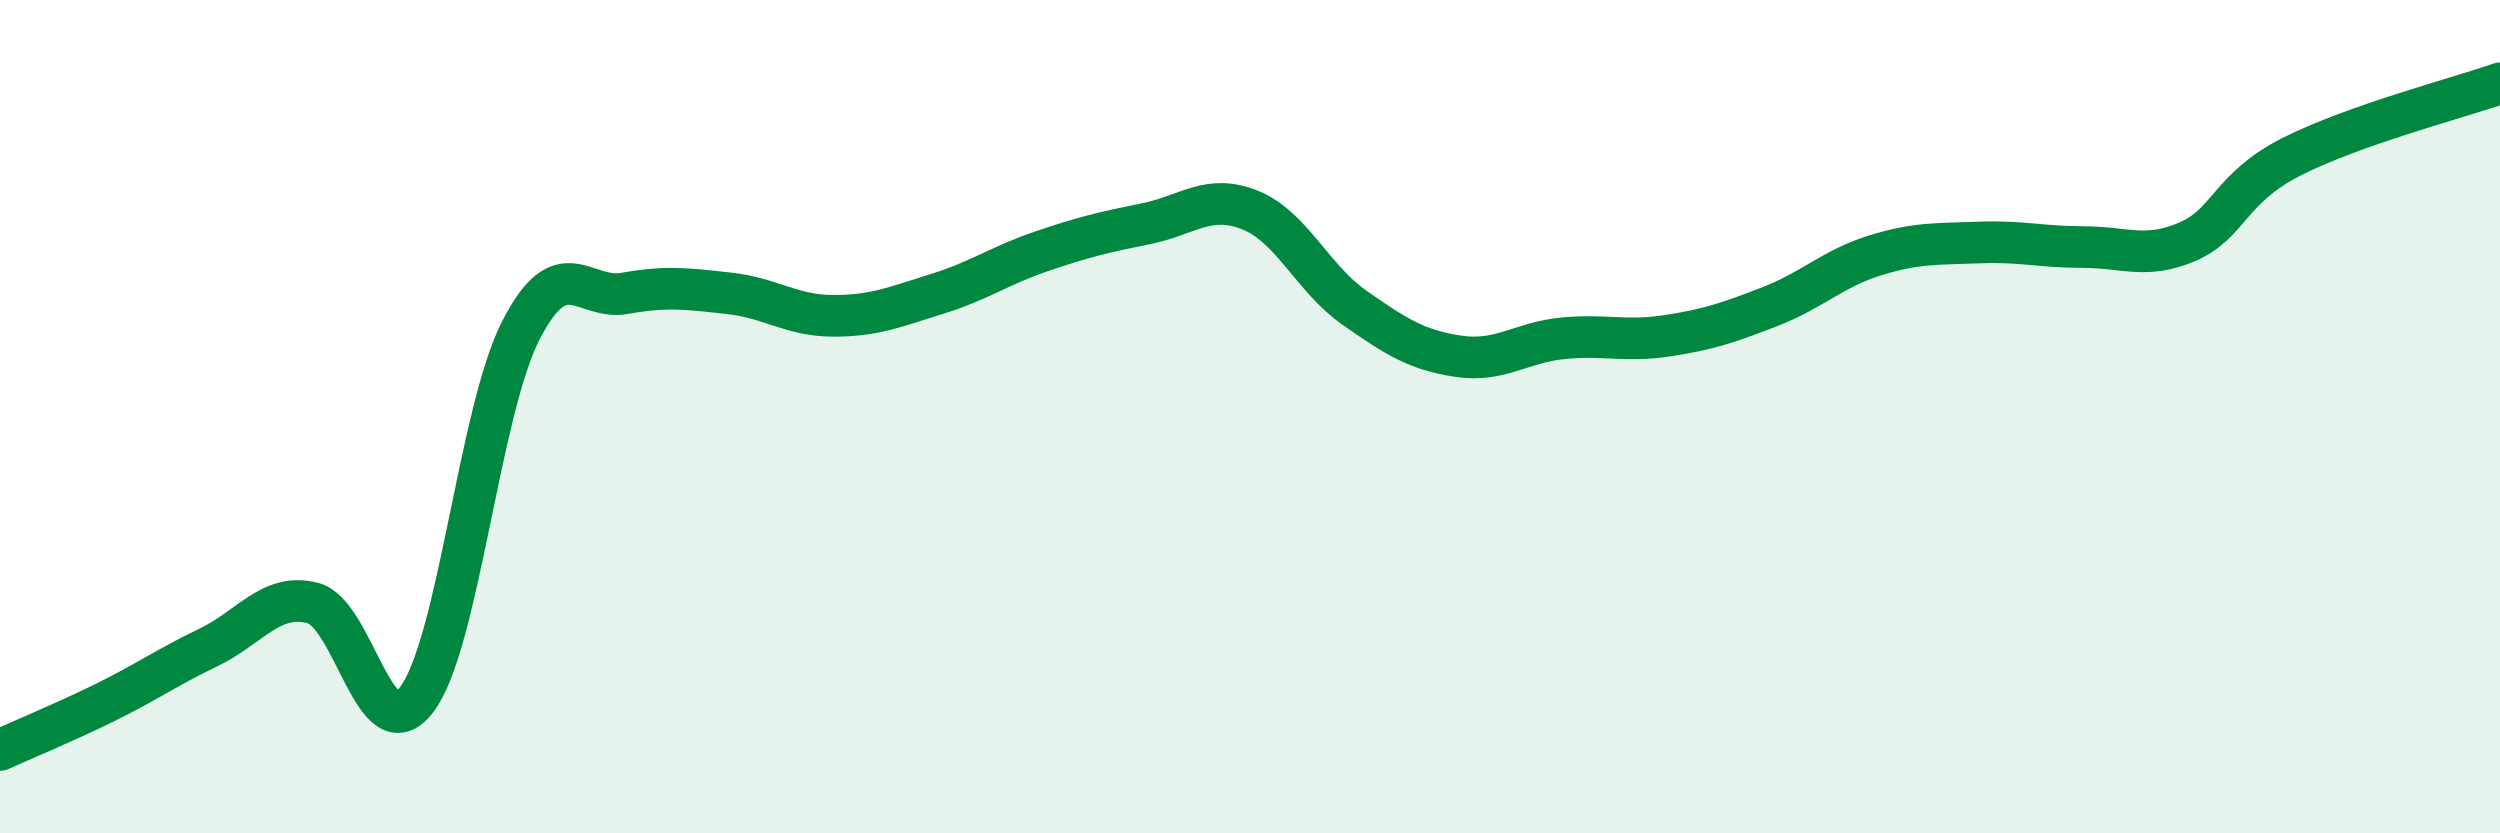 
    <svg width="60" height="20" viewBox="0 0 60 20" xmlns="http://www.w3.org/2000/svg">
      <path
        d="M 0,18 C 0.5,17.77 1.5,17.36 2.5,16.87 C 3.5,16.38 4,16.02 5,15.54 C 6,15.06 6.5,14.22 7.5,14.47 C 8.5,14.72 9,18.1 10,16.79 C 11,15.48 11.5,9.88 12.5,7.93 C 13.5,5.98 14,7.22 15,7.04 C 16,6.86 16.5,6.93 17.5,7.04 C 18.5,7.15 19,7.58 20,7.58 C 21,7.58 21.5,7.36 22.5,7.05 C 23.5,6.74 24,6.37 25,6.03 C 26,5.69 26.5,5.57 27.5,5.37 C 28.5,5.17 29,4.64 30,5.04 C 31,5.44 31.5,6.68 32.5,7.38 C 33.5,8.08 34,8.4 35,8.55 C 36,8.7 36.5,8.22 37.5,8.12 C 38.5,8.02 39,8.21 40,8.06 C 41,7.91 41.5,7.74 42.5,7.35 C 43.5,6.96 44,6.44 45,6.13 C 46,5.82 46.5,5.86 47.5,5.82 C 48.5,5.78 49,5.93 50,5.93 C 51,5.93 51.5,6.23 52.5,5.8 C 53.5,5.37 53.5,4.52 55,3.76 C 56.5,3 59,2.35 60,2L60 20L0 20Z"
        fill="#008740"
        opacity="0.1"
        stroke-linecap="round"
        stroke-linejoin="round"
      />
      <path
        d="M 0,18 C 0.5,17.77 1.5,17.36 2.5,16.87 C 3.5,16.38 4,16.02 5,15.54 C 6,15.06 6.5,14.22 7.5,14.47 C 8.5,14.72 9,18.1 10,16.79 C 11,15.48 11.5,9.88 12.5,7.93 C 13.5,5.98 14,7.22 15,7.04 C 16,6.86 16.5,6.93 17.5,7.04 C 18.5,7.15 19,7.58 20,7.58 C 21,7.58 21.5,7.36 22.5,7.05 C 23.5,6.74 24,6.37 25,6.03 C 26,5.69 26.5,5.57 27.5,5.37 C 28.5,5.17 29,4.64 30,5.04 C 31,5.44 31.5,6.68 32.5,7.38 C 33.5,8.08 34,8.4 35,8.55 C 36,8.7 36.5,8.22 37.5,8.12 C 38.5,8.02 39,8.21 40,8.06 C 41,7.91 41.5,7.74 42.5,7.35 C 43.5,6.96 44,6.44 45,6.13 C 46,5.82 46.5,5.86 47.5,5.82 C 48.5,5.78 49,5.93 50,5.93 C 51,5.93 51.5,6.23 52.5,5.8 C 53.5,5.37 53.5,4.52 55,3.76 C 56.5,3 59,2.35 60,2"
        stroke="#008740"
        stroke-width="1"
        fill="none"
        stroke-linecap="round"
        stroke-linejoin="round"
      />
    </svg>
  